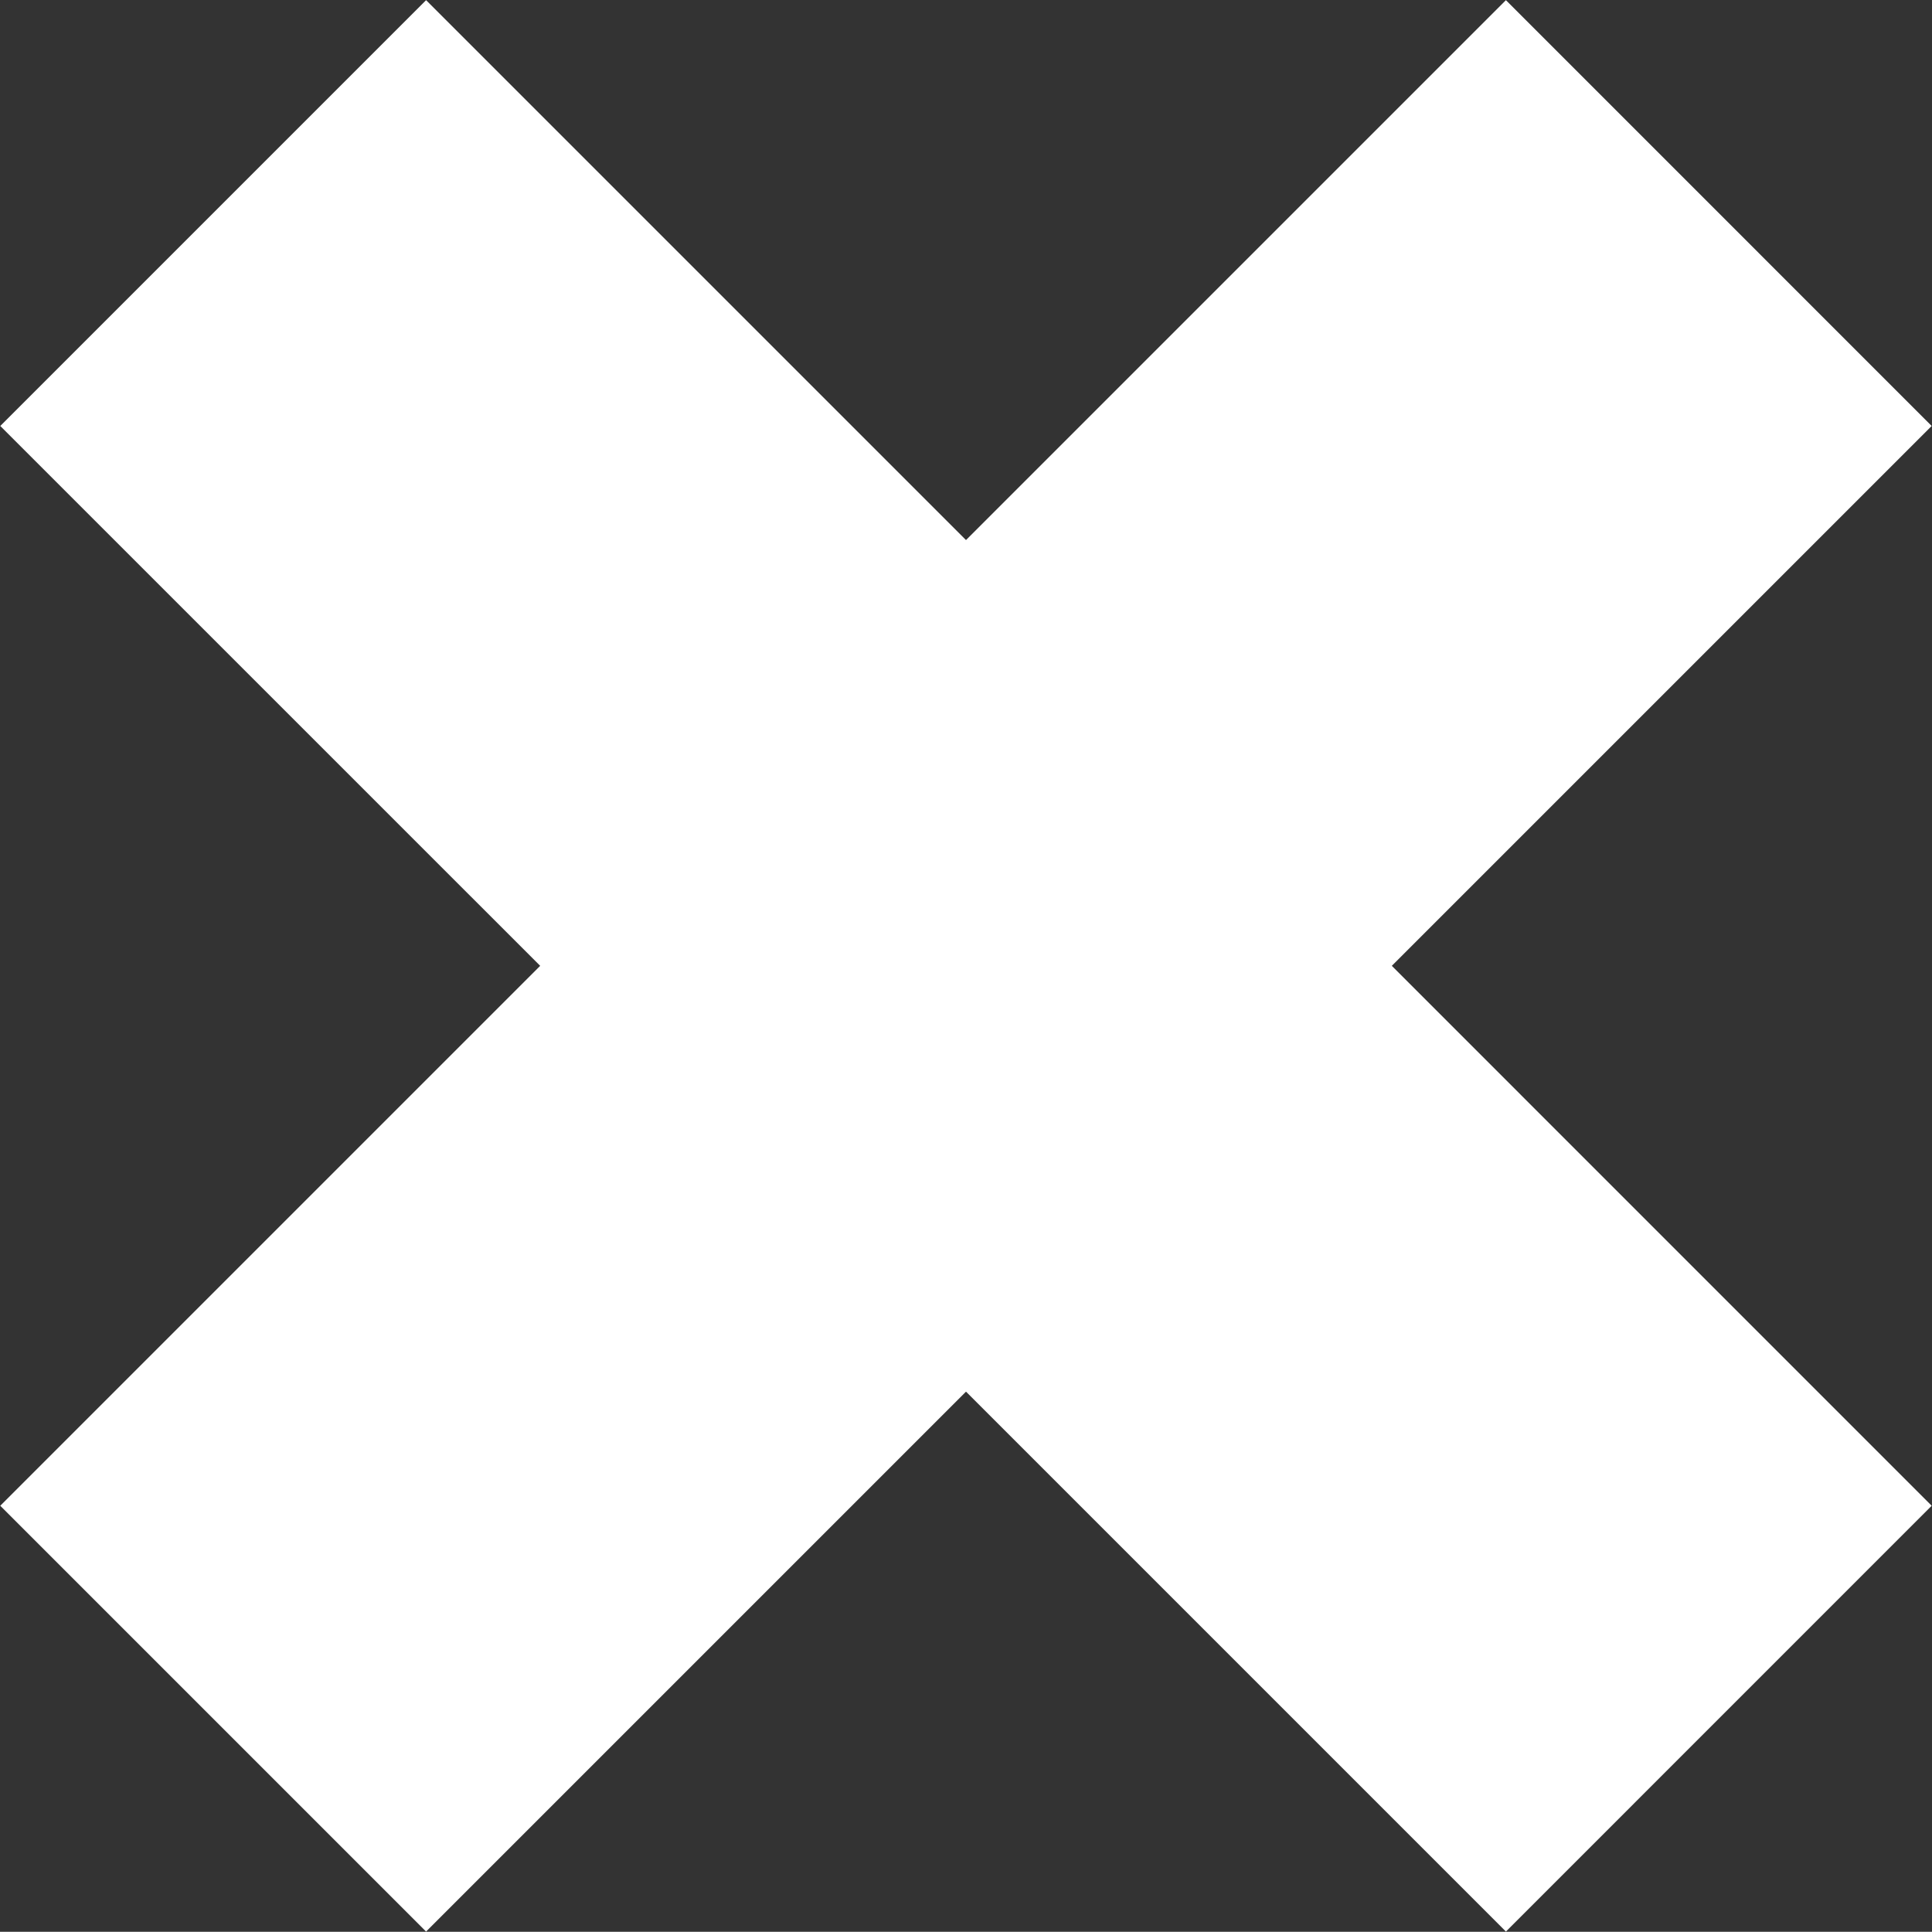 <svg xmlns="http://www.w3.org/2000/svg" preserveAspectRatio="xMidYMid" width="35.88" height="35.876" viewBox="0 0 35.88 35.876"><rect x="0" y="0" width="35.88" height="35.876" fill="#333333" stroke="none"/><defs><style>.cls-1{fill:#fff;fill-rule:evenodd}</style></defs><path d="M35.874 7.911L27.967.003 17.94 10.03 7.913.003.005 7.911l10.027 10.026L.005 27.964l7.908 7.908L17.94 25.845l10.027 10.027 7.907-7.908-10.026-10.027L35.874 7.911z" class="cls-1"/></svg>